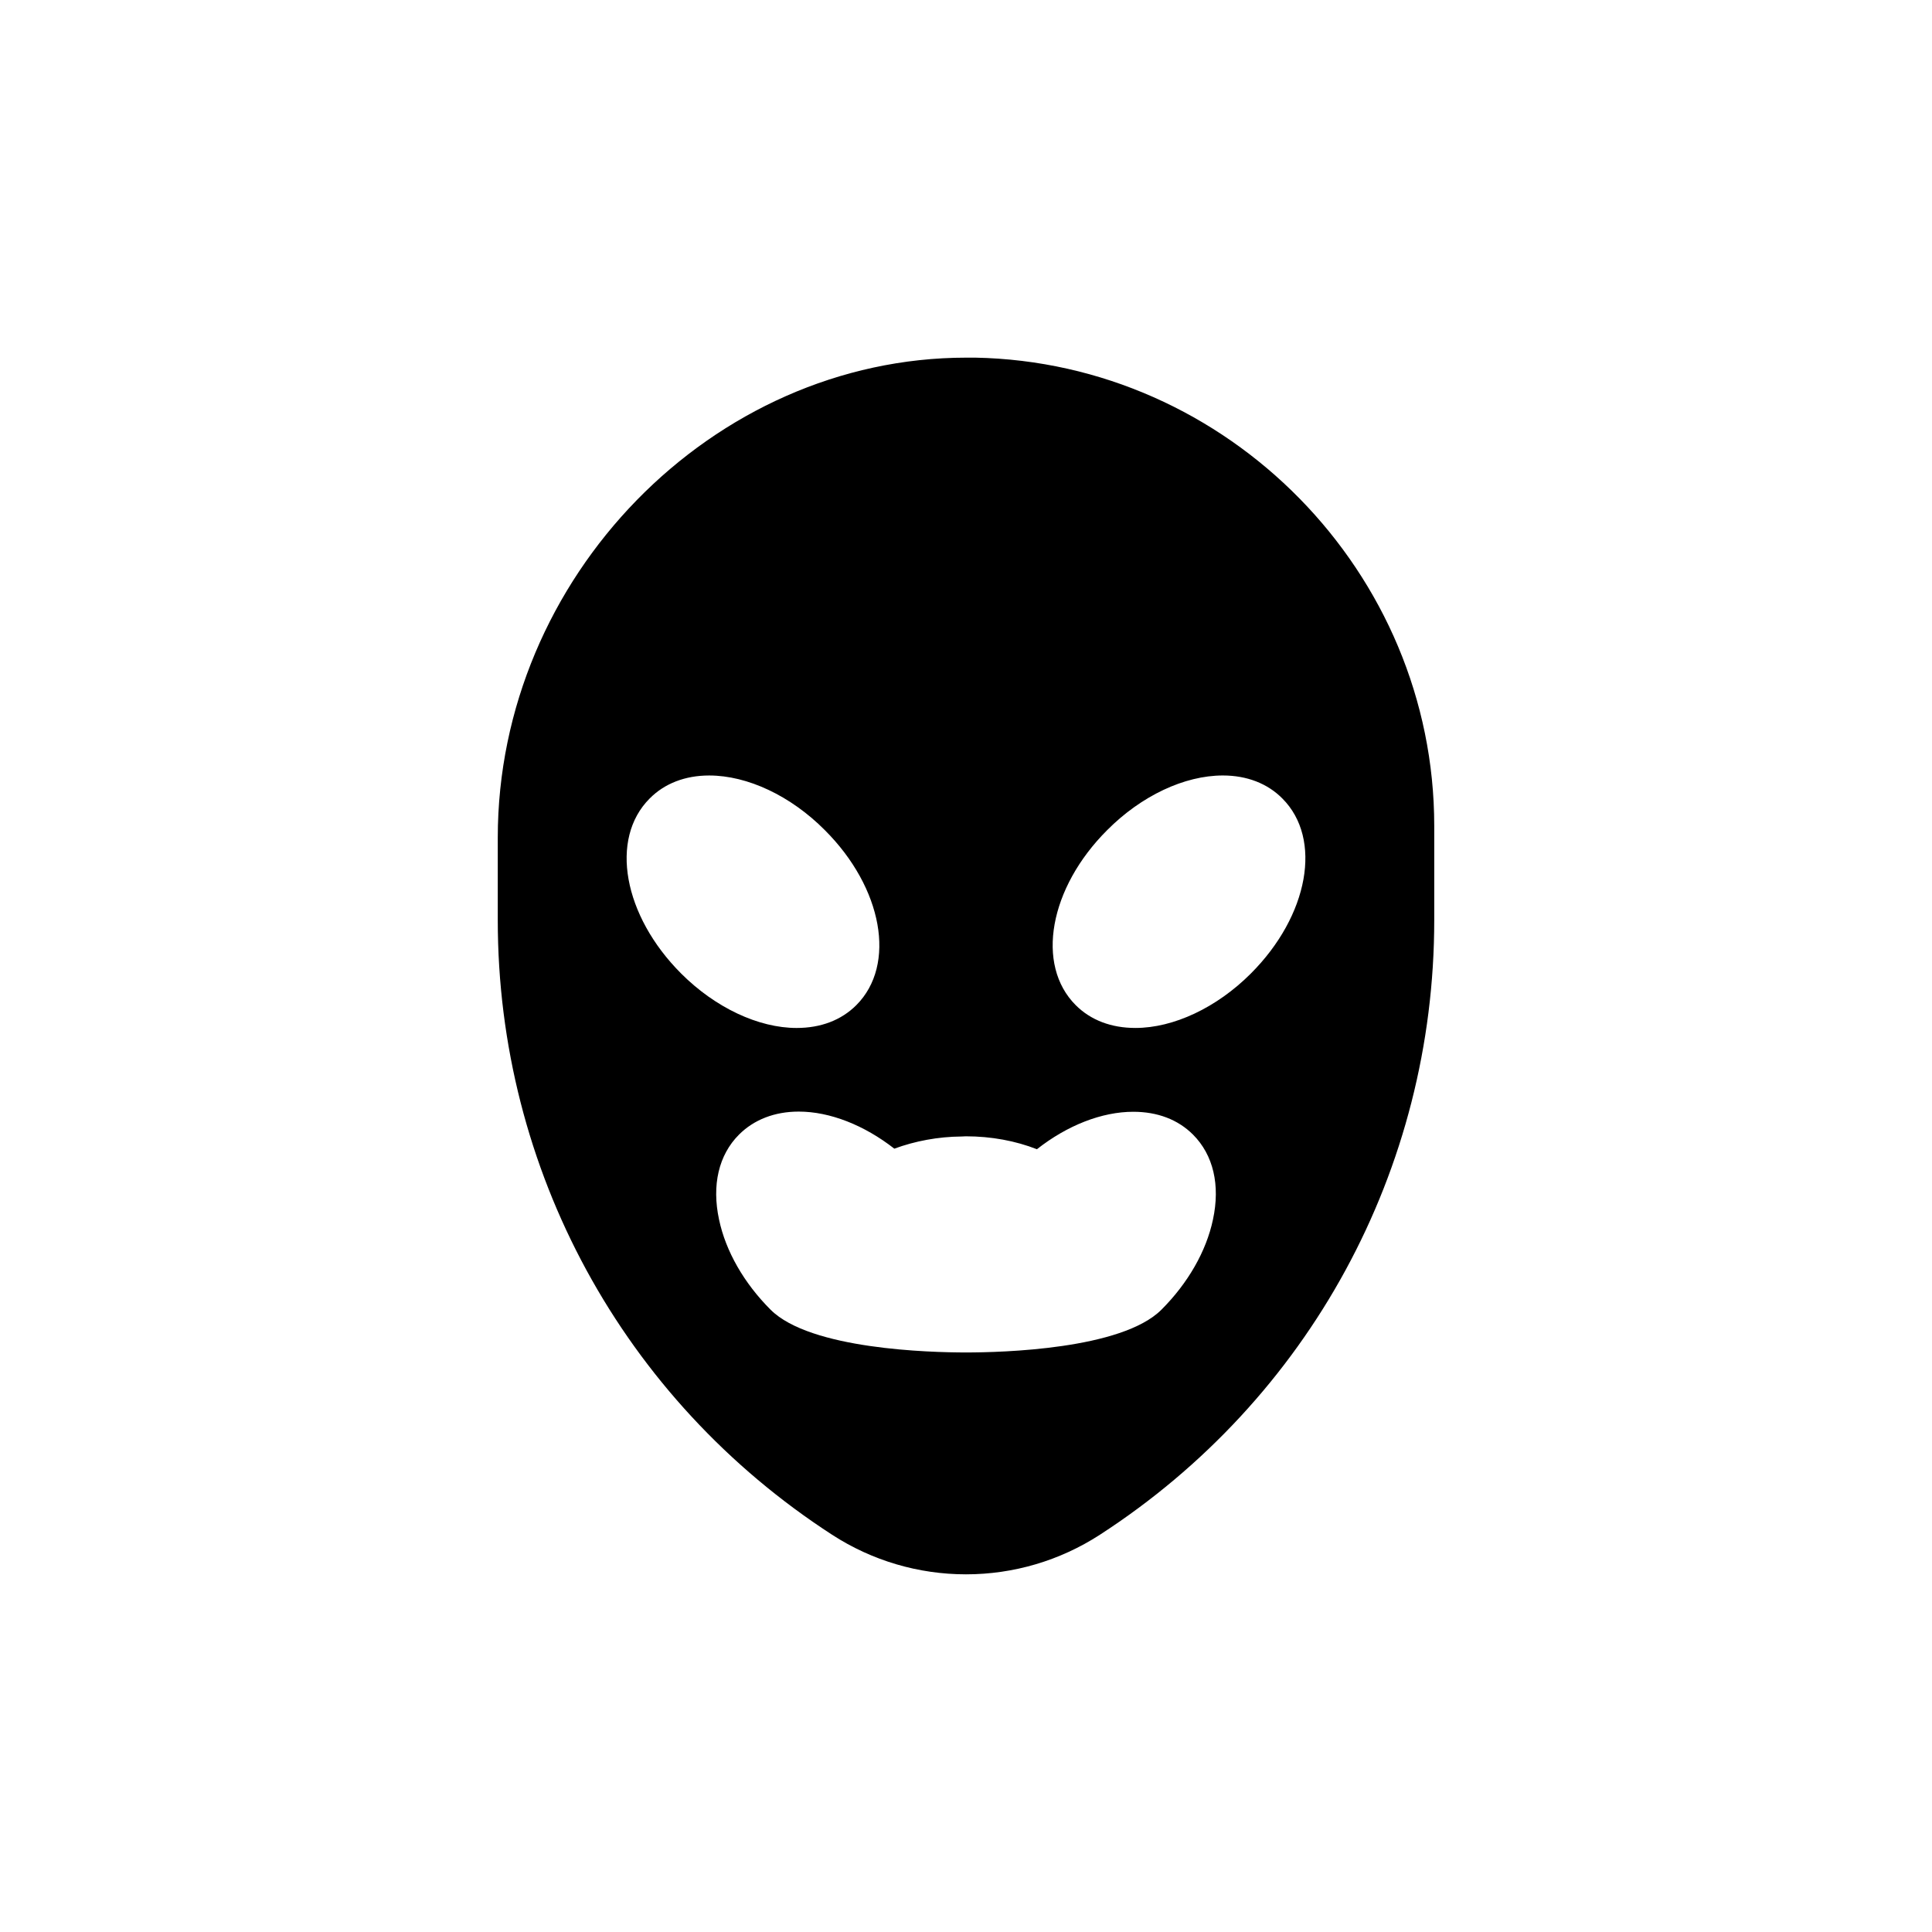 <?xml version="1.0" encoding="UTF-8"?>
<!-- Uploaded to: ICON Repo, www.iconrepo.com, Generator: ICON Repo Mixer Tools -->
<svg fill="#000000" width="800px" height="800px" version="1.1" viewBox="144 144 512 512" xmlns="http://www.w3.org/2000/svg">
 <path d="m402.37 238.78h-2.266c-67.309 0-124.19 58.242-124.19 127.21v21.867c0 66.102 33.152 126.96 88.621 162.88 10.574 6.848 22.867 10.477 35.465 10.477 12.594 0 24.887-3.629 35.469-10.48 55.469-35.922 88.621-96.781 88.621-162.88v-24.988c-0.004-67.156-54.617-122.83-121.72-124.09zm-86.203 116.83c3.93-3.981 9.422-6.098 15.77-6.098 10.176 0 21.613 5.391 30.633 14.461 15.367 15.316 19.043 35.719 8.363 46.402-3.981 3.981-9.422 6.047-15.82 6.047-10.125 0-21.562-5.391-30.582-14.41-15.367-15.367-19.043-35.723-8.363-46.402zm149.28 111.59c-1.762 8.363-6.602 16.828-13.652 23.879-10.531 10.531-42.32 11.336-51.793 11.336s-41.262-0.805-51.793-11.336c-7.055-7.055-11.891-15.516-13.652-23.879-1.965-9.117-0.102-17.129 5.289-22.52 3.981-3.981 9.473-6.098 15.82-6.098 8.262 0 17.332 3.578 25.34 9.824 5.492-2.016 11.586-3.176 17.836-3.223l1.109-0.051c6.75 0 13.199 1.211 18.844 3.426 8.062-6.348 17.23-9.926 25.543-9.926 6.398 0 11.84 2.066 15.82 6.047 5.391 5.391 7.258 13.398 5.289 22.52zm10.027-65.191c-9.02 9.02-20.453 14.41-30.582 14.41-6.398 0-11.84-2.066-15.82-6.047-10.68-10.68-7.004-31.086 8.363-46.402 9.02-9.07 20.453-14.461 30.633-14.461 6.348 0 11.84 2.117 15.77 6.098 10.68 10.68 7.004 31.035-8.363 46.402z"/>
</svg>